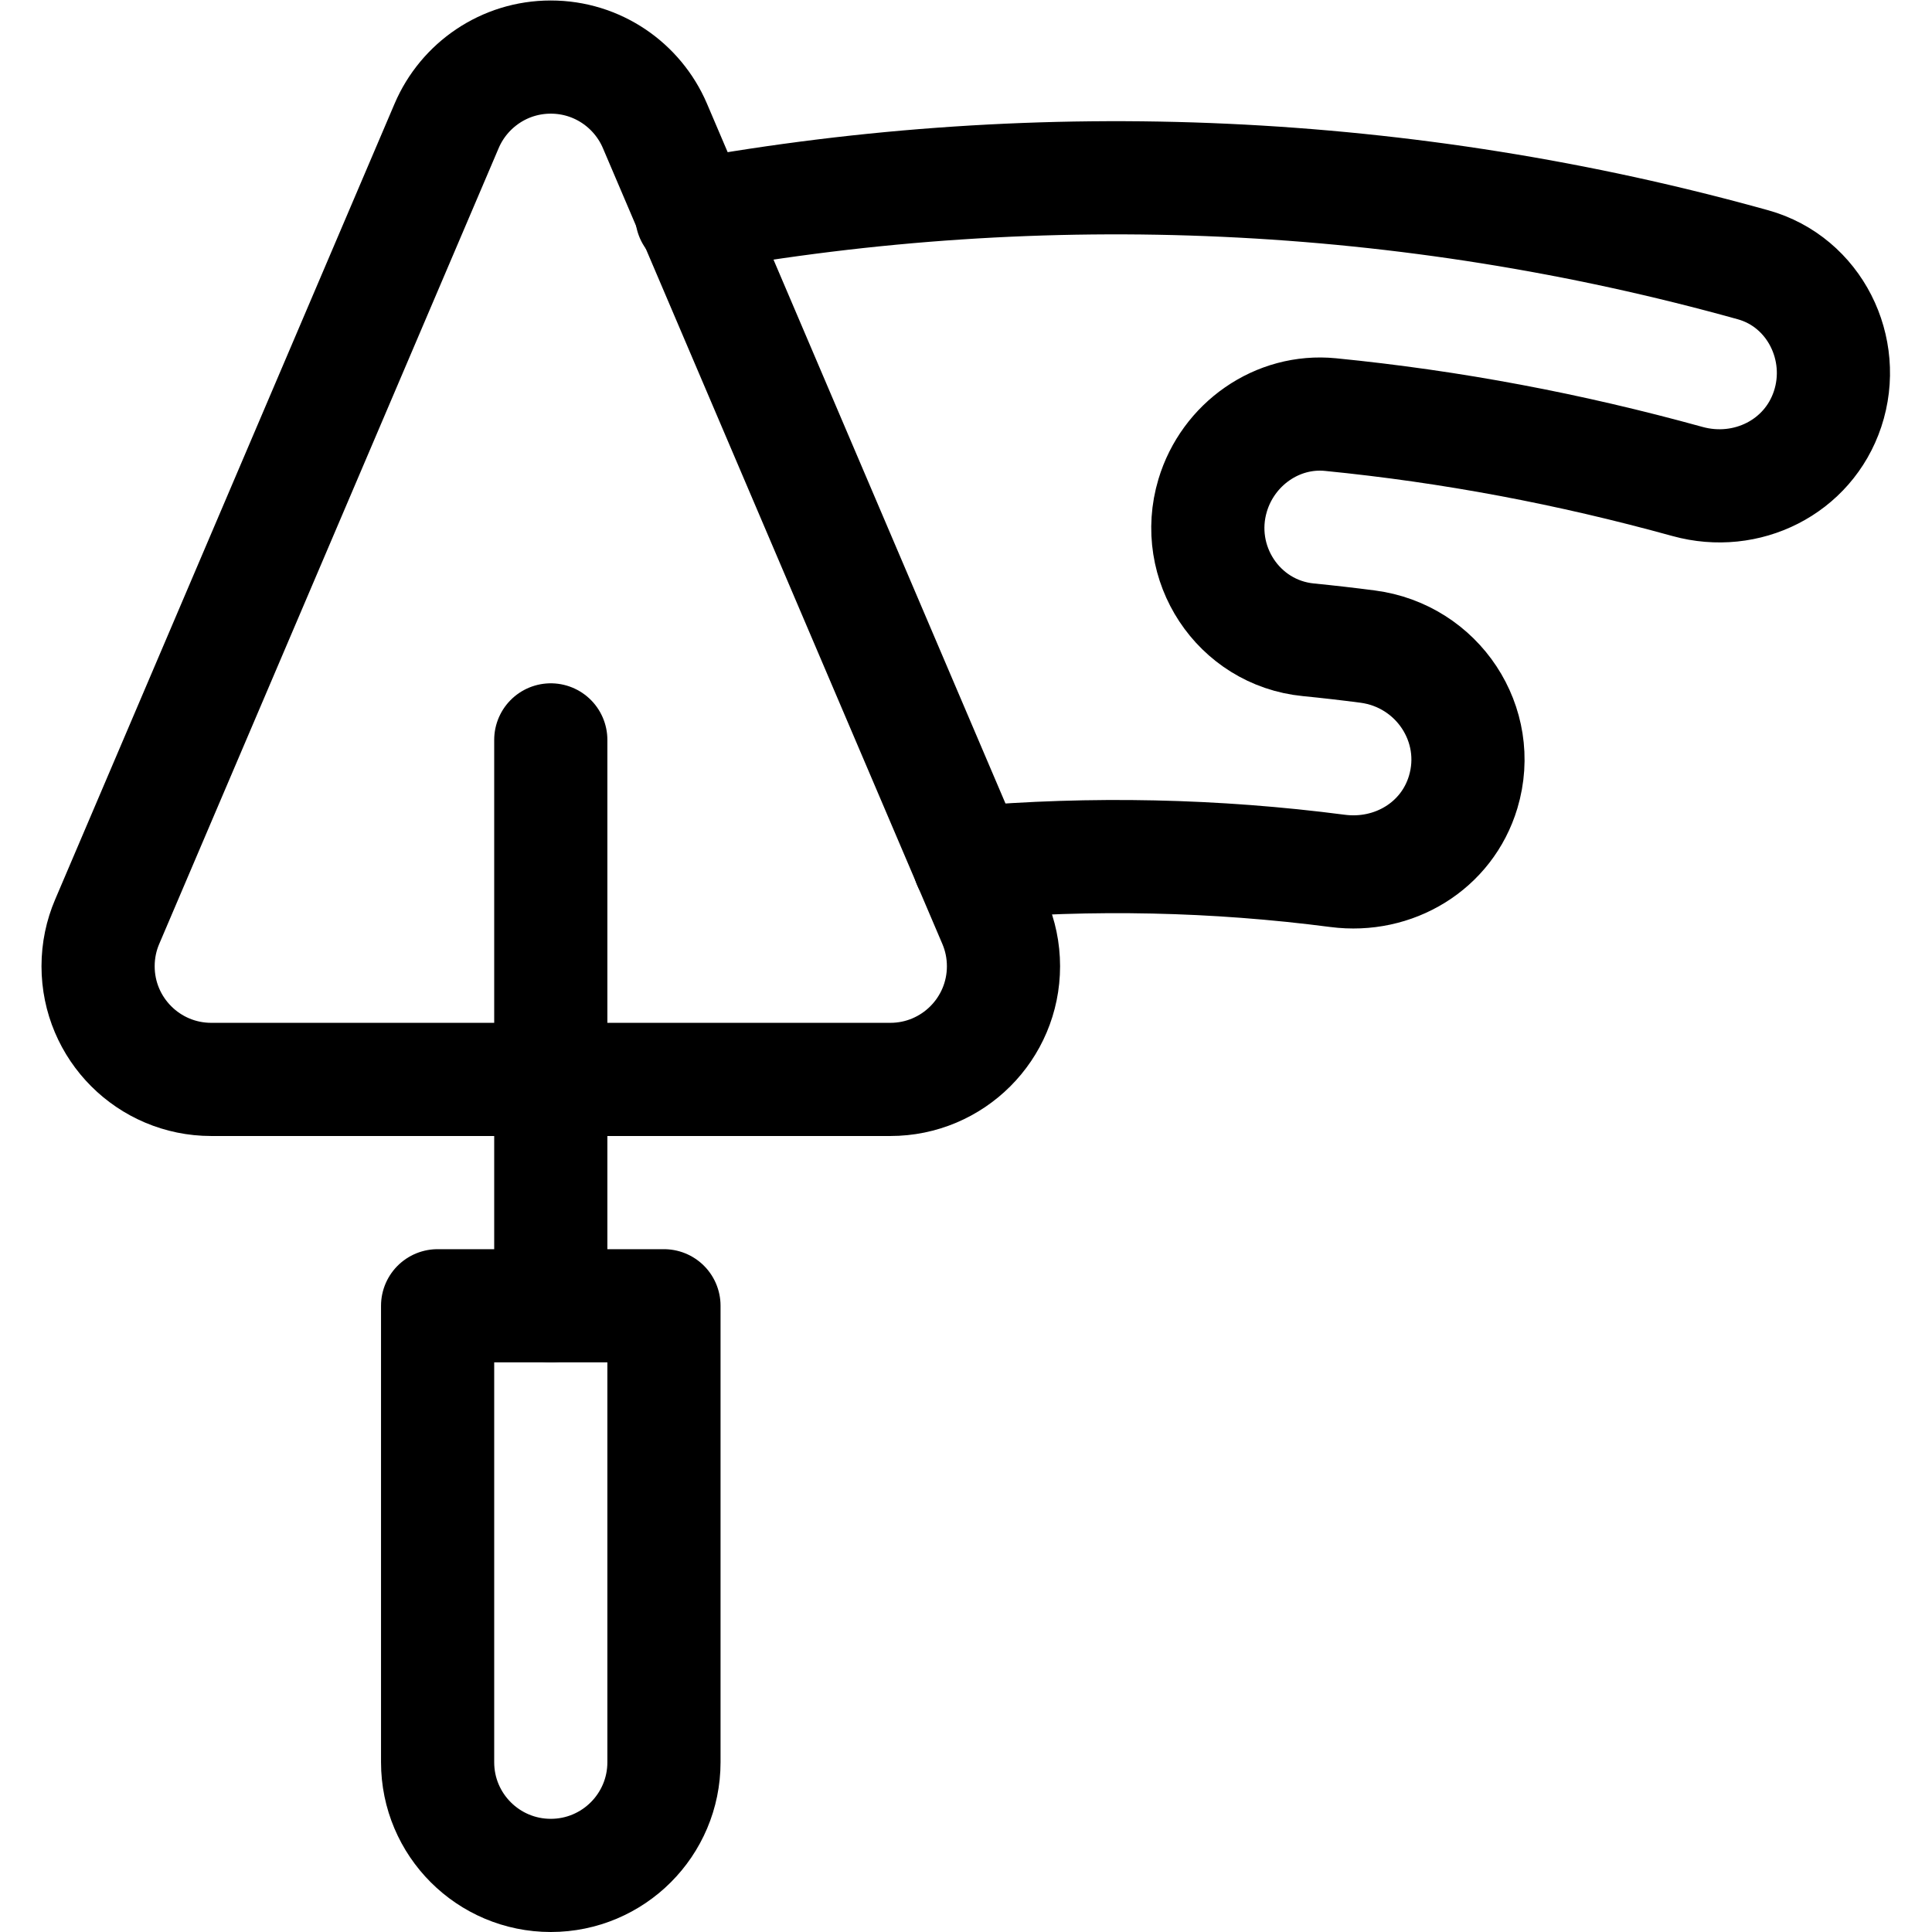 <?xml version="1.0" encoding="UTF-8" standalone="no"?>
<!-- Created with Inkscape (http://www.inkscape.org/) -->

<svg
   version="1.1"
   id="svg1473"
   xml:space="preserve"
   width="682.667"
   height="682.667"
   viewBox="0 0 682.667 682.667"
   xmlns="http://www.w3.org/2000/svg"
   xmlns:svg="http://www.w3.org/2000/svg"><defs
     id="defs1477"><clipPath
       clipPathUnits="userSpaceOnUse"
       id="clipPath1491"><path
         d="M 0,512 H 512 V 0 H 0 Z"
         id="path1489" /></clipPath></defs><g
     id="g1479"
     transform="matrix(1.333,0,0,-1.333,0,682.667)"><g
       id="g1481"
       transform="translate(146,316)"><path
         d="M 0,0 V -150"
         style="fill:none;stroke:#000000;stroke-width:30;stroke-linecap:round;stroke-linejoin:round;stroke-miterlimit:10;stroke-dasharray:none;stroke-opacity:1"
         id="path1483" /></g><g
       id="g1485"><g
         id="g1487"
         clip-path="url(#clipPath1491)"><g
           id="g1493"
           transform="translate(263.587,267.808)"><path
             d="m 0,0 -90,211 c -4.585,10.698 -15.211,18.192 -27.587,18.192 -12.376,0 -23.002,-7.494 -27.587,-18.192 l -90,-211 c -1.553,-3.624 -2.413,-7.615 -2.413,-11.808 0,-16.568 13.432,-30 30,-30 h 180 c 16.568,0 30,13.432 30,30 C 2.413,-7.615 1.553,-3.624 0,0 Z"
             style="fill:none;stroke:#000000;stroke-width:30;stroke-linecap:round;stroke-linejoin:round;stroke-miterlimit:10;stroke-dasharray:none;stroke-opacity:1"
             id="path1495" /></g><g
           id="g1497"
           transform="translate(146,15)"><path
             d="M 0,0 C -16.568,0 -30,13.432 -30,30 V 151 H 30 V 30 C 30,13.432 16.568,0 0,0 Z"
             style="fill:none;stroke:#000000;stroke-width:30;stroke-linecap:round;stroke-linejoin:round;stroke-miterlimit:10;stroke-dasharray:none;stroke-opacity:1"
             id="path1499" /></g><g
           id="g1501"
           transform="translate(183.381,454.954)"><path
             d="m 0,0 c 93.451,16.85 189.737,12.511 281.323,-13.016 16.261,-4.532 25.073,-22.242 19.739,-38.257 -5.129,-15.406 -21.475,-23.506 -37.127,-19.182 -31.261,8.635 -62.428,14.546 -94.639,17.732 -14.107,1.395 -27.156,-7.831 -31.23,-21.409 -5.373,-17.907 6.748,-36.44 25.354,-38.284 5.253,-0.521 10.498,-1.122 15.733,-1.805 18.535,-2.418 30.687,-20.664 25.316,-38.567 -4.301,-14.336 -18.443,-22.819 -33.284,-20.888 -32.359,4.212 -65.153,4.915 -97.656,2.108"
             style="fill:none;stroke:#000000;stroke-width:30;stroke-linecap:round;stroke-linejoin:round;stroke-miterlimit:10;stroke-dasharray:none;stroke-opacity:1"
             id="path1503" /></g></g></g></g></svg>

